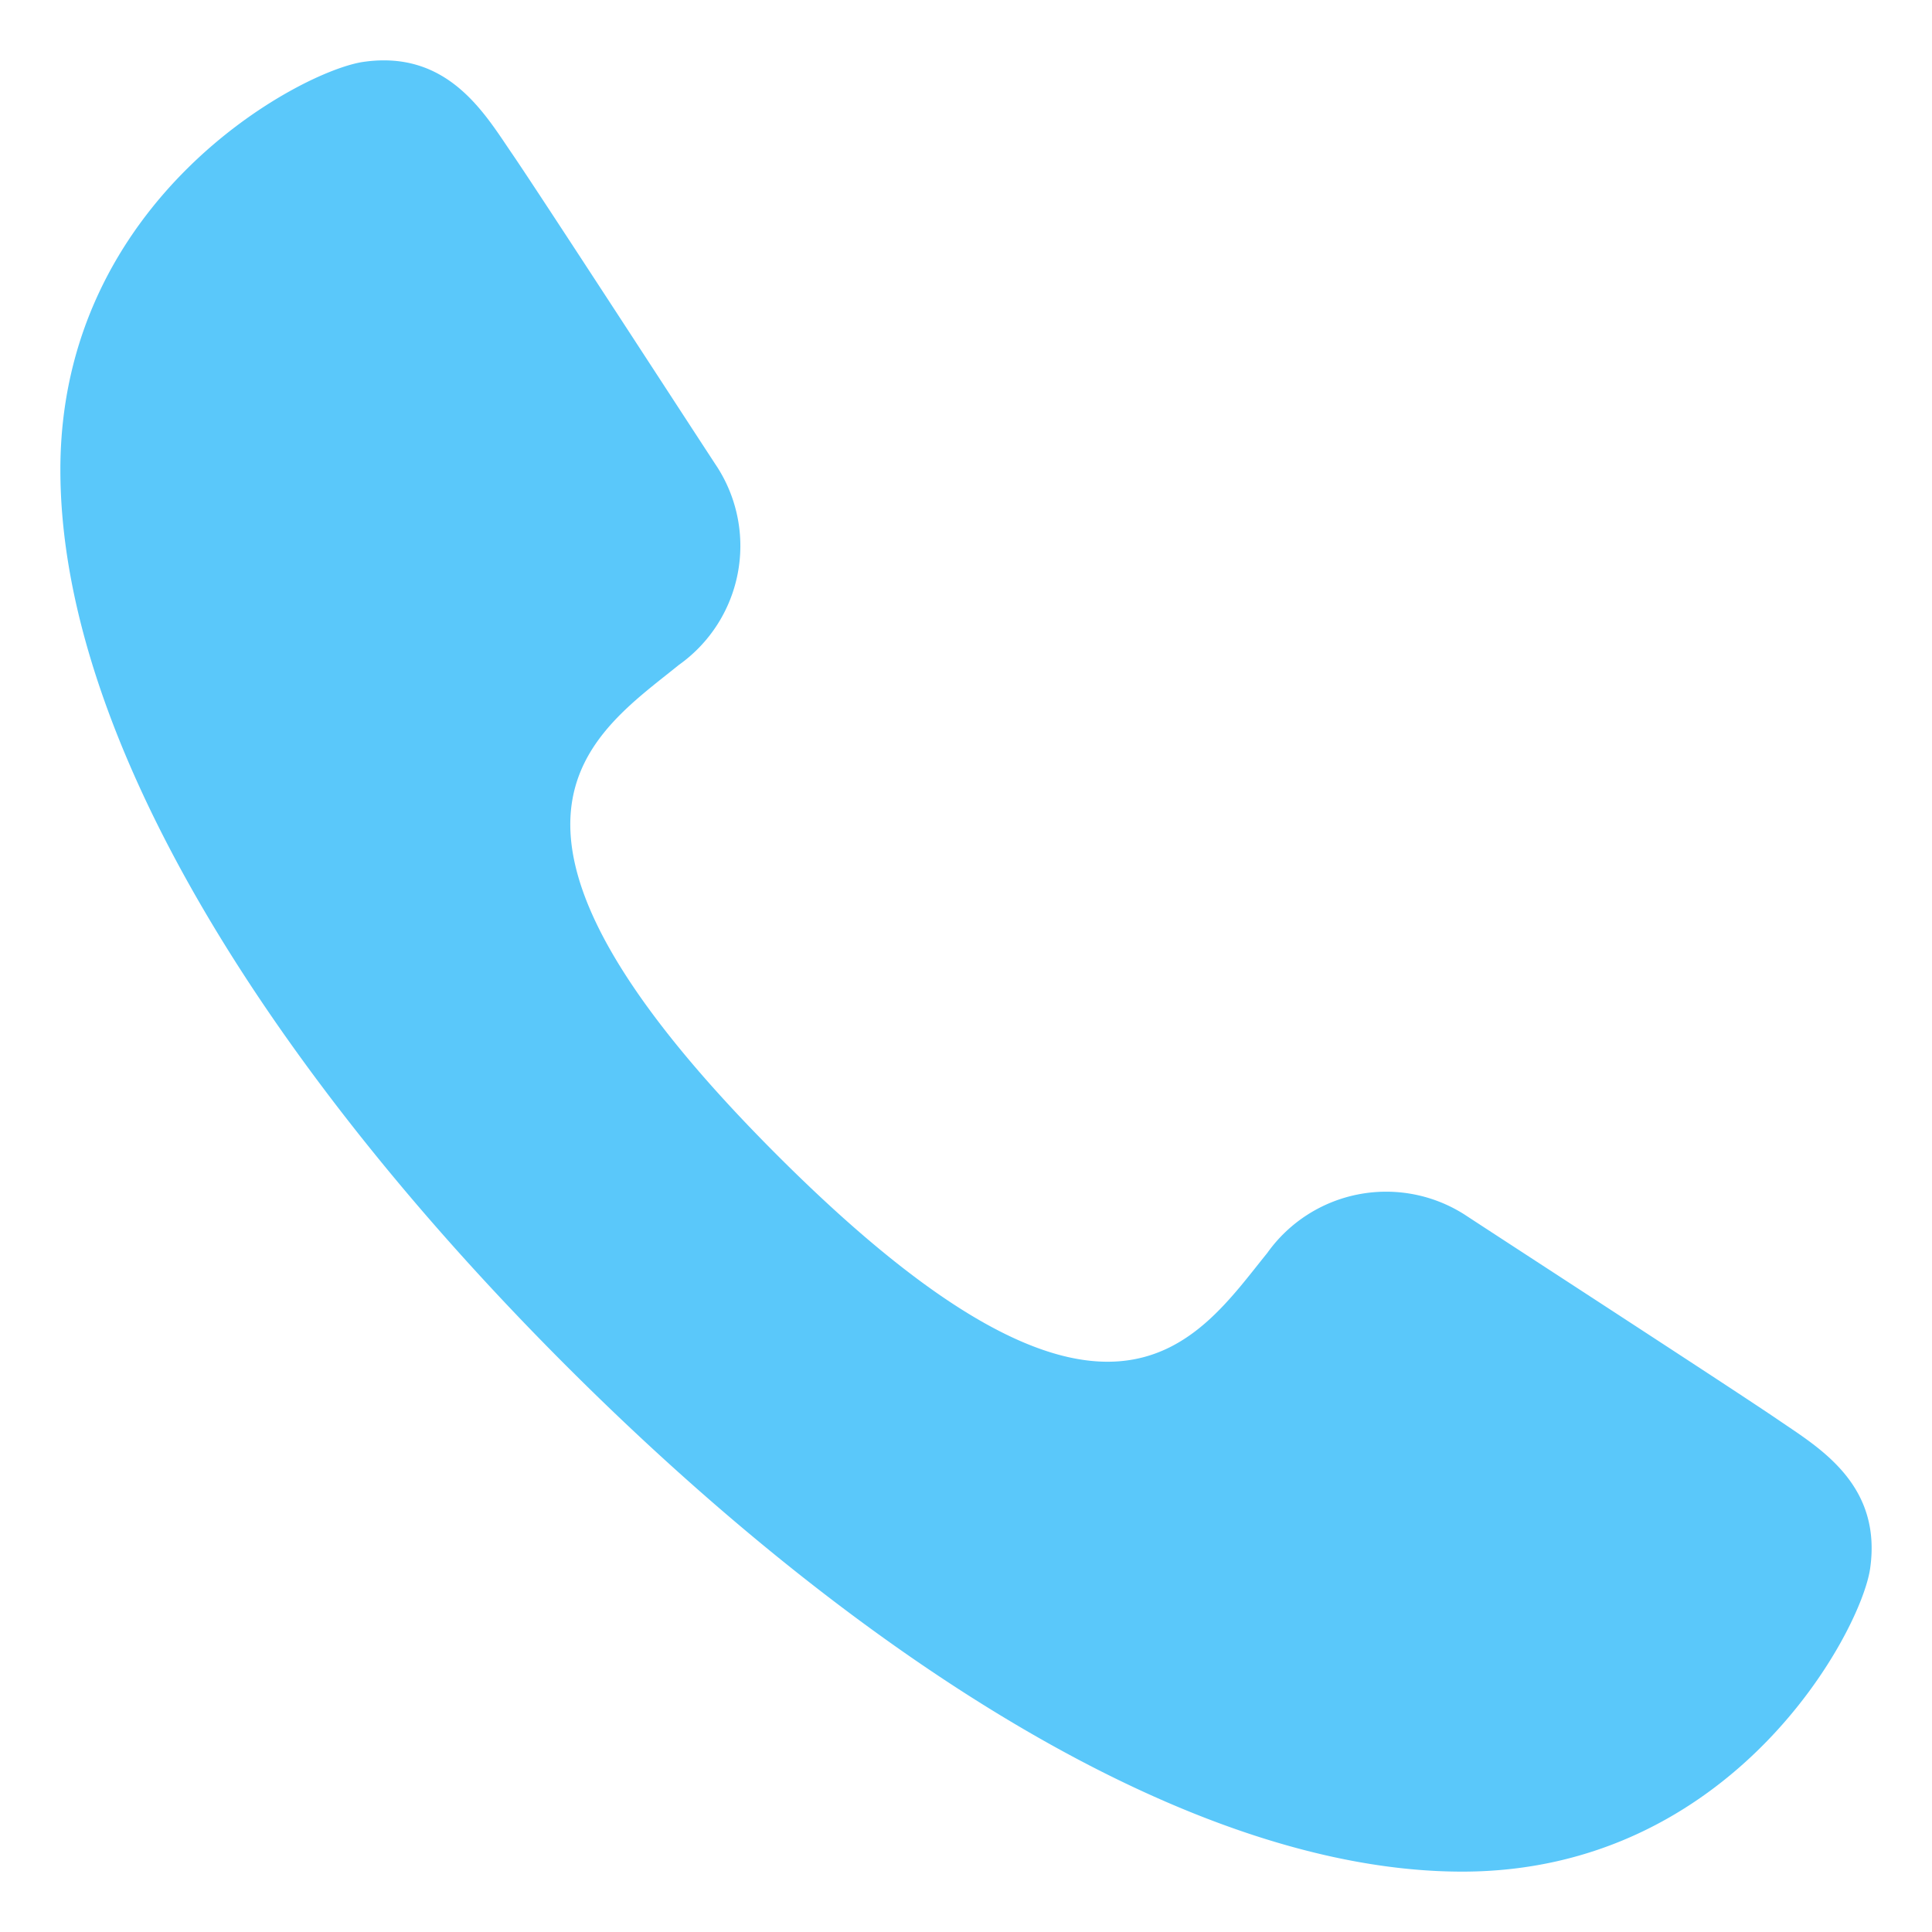 <svg xmlns="http://www.w3.org/2000/svg" viewBox="0 0 64 64" aria-labelledby="title"
aria-describedby="desc" role="img" xmlns:xlink="http://www.w3.org/1999/xlink">
  <title>Calls</title>
  <desc>A flat styled icon from Orion Icon Library.</desc>
  <path data-name="layer1"
  d="M58.909 47.037c-1.313-.9-9.191-6.012-10.4-6.807a4.833 4.833 0 0 0-6.53 1.278c-2.351 2.9-5.253 7.741-16.239-3.247s-6.149-13.889-3.247-16.238a4.834 4.834 0 0 0 1.279-6.531c-.795-1.209-5.909-9.088-6.808-10.4s-2.116-3.447-4.926-3.042C9.955 2.351 2 6.577 2 15.562s7.083 20.007 16.757 29.681S39.454 62 48.438 62s13.211-7.955 13.512-10.038c.405-2.81-1.728-4.025-3.041-4.925z"
  fill="#5ac8fa"></path>
</svg>